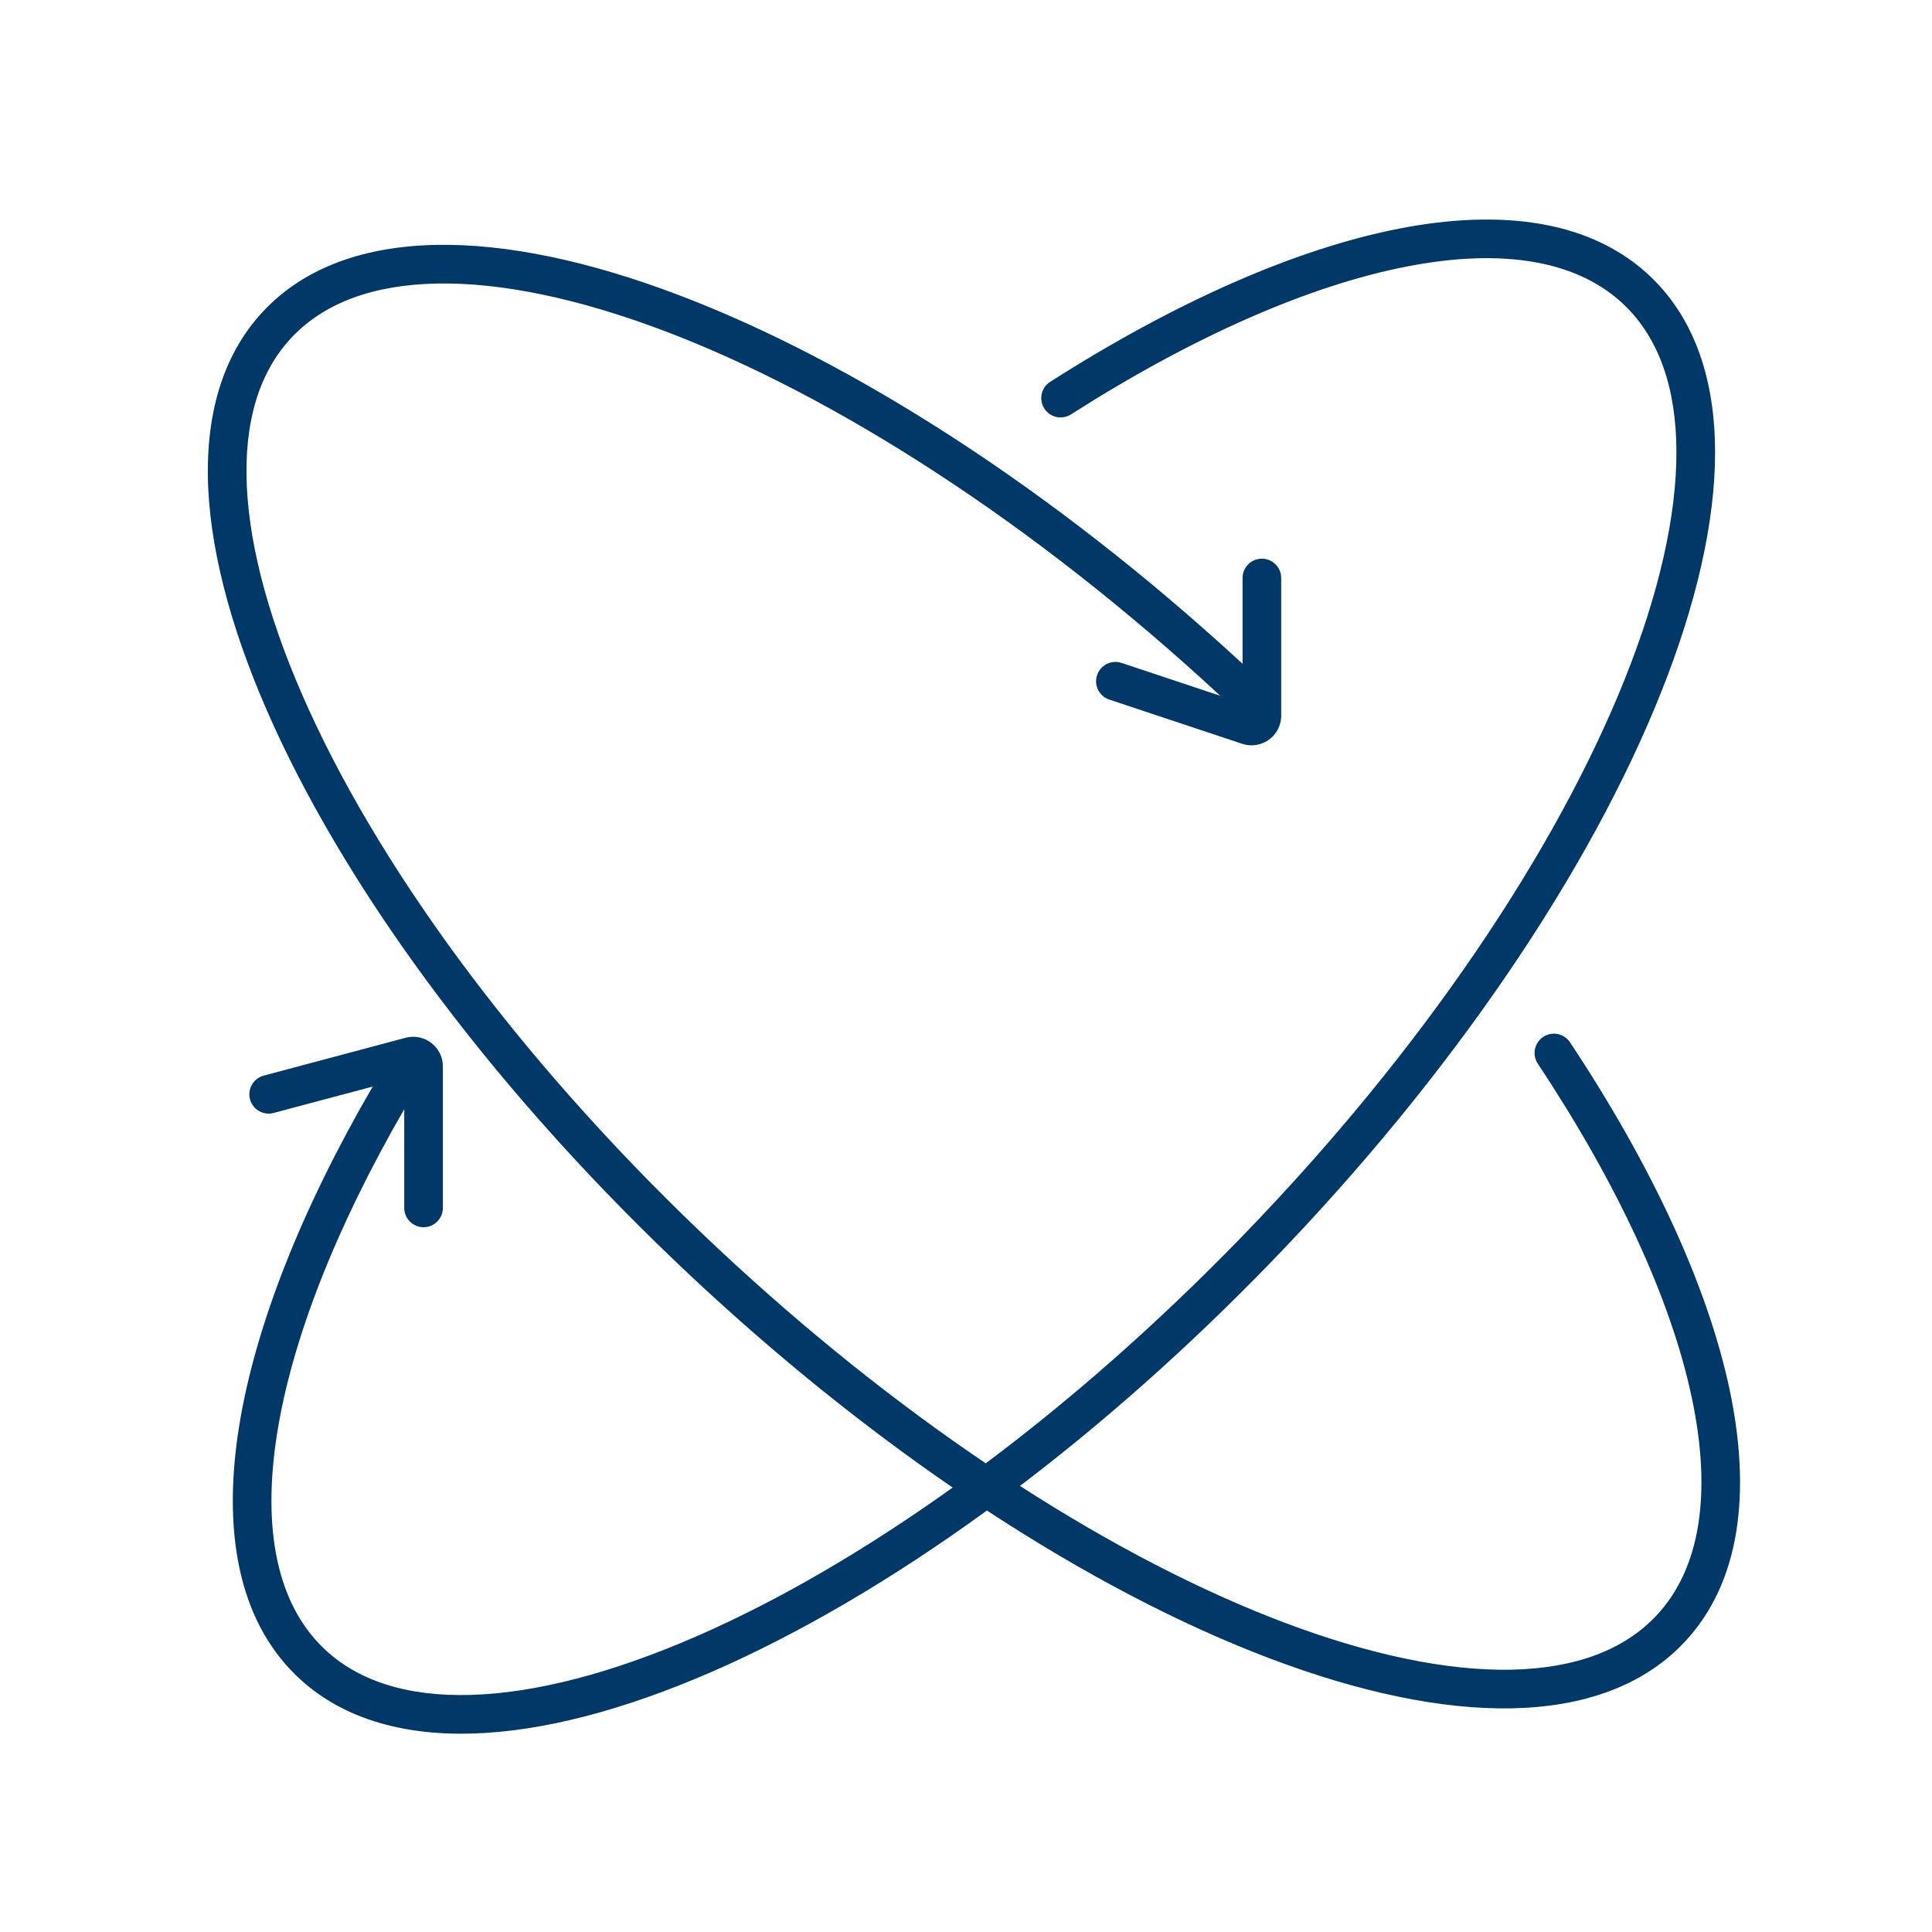 <?xml version="1.0" encoding="UTF-8"?>
<svg xmlns="http://www.w3.org/2000/svg" width="88" height="88" viewBox="0 0 88 88" fill="none">
  <path fill-rule="evenodd" clip-rule="evenodd" d="M47.835 17.391C47.425 17.653 47.305 18.197 47.567 18.607C47.828 19.016 48.372 19.136 48.782 18.875C54.369 15.309 59.652 13 64.079 12.139C68.528 11.273 71.926 11.896 74.006 13.913C75.556 15.416 76.354 17.666 76.359 20.582C76.364 23.502 75.57 27.013 74.02 30.899C70.92 38.669 64.867 47.769 56.572 56.324C52.751 60.264 48.8 63.732 44.9 66.653C40.862 63.924 36.748 60.652 32.74 56.901C24.04 48.759 17.553 39.963 14.081 32.353C12.344 28.546 11.38 25.077 11.243 22.161C11.107 19.248 11.795 16.962 13.271 15.386C14.746 13.809 16.982 12.971 19.897 12.915C22.816 12.858 26.341 13.59 30.254 15.071C37.957 17.987 47.001 23.743 55.582 31.692L51.083 30.195C50.622 30.042 50.124 30.292 49.97 30.753C49.817 31.214 50.066 31.712 50.528 31.866L56.581 33.879C57.455 34.17 58.357 33.519 58.357 32.597V26.327C58.357 25.841 57.963 25.447 57.477 25.447C56.991 25.447 56.597 25.841 56.597 26.327V30.234C47.944 22.254 38.784 16.418 30.877 13.425C26.836 11.895 23.08 11.092 19.863 11.155C16.642 11.217 13.886 12.153 11.986 14.183C10.086 16.213 9.335 19.025 9.485 22.243C9.636 25.457 10.686 29.152 12.479 33.083C16.069 40.949 22.712 49.926 31.538 58.186C35.432 61.831 39.438 65.043 43.393 67.756C39.345 70.652 35.378 72.944 31.696 74.545C27.859 76.215 24.374 77.117 21.456 77.201C18.541 77.286 16.268 76.558 14.718 75.054C12.646 73.046 11.916 69.686 12.63 65.238C13.312 60.994 15.29 55.927 18.413 50.522V55.017C18.413 55.504 18.807 55.898 19.293 55.898C19.779 55.898 20.173 55.504 20.173 55.017V48.575C20.173 47.687 19.332 47.041 18.474 47.27L12.011 48.993C11.541 49.119 11.262 49.601 11.387 50.071C11.513 50.54 11.995 50.819 12.464 50.694L16.976 49.491C13.737 55.067 11.626 60.395 10.893 64.959C10.138 69.655 10.821 73.728 13.492 76.318C15.488 78.253 18.287 79.054 21.507 78.961C24.723 78.867 28.436 77.883 32.398 76.159C36.368 74.432 40.63 71.945 44.952 68.802C49.421 71.731 53.798 74.01 57.847 75.542C61.888 77.072 65.644 77.875 68.861 77.812C72.082 77.749 74.838 76.814 76.738 74.784C79.291 72.056 79.769 67.934 78.773 63.257C77.771 58.558 75.249 53.11 71.512 47.476C71.243 47.071 70.697 46.961 70.292 47.229C69.887 47.498 69.776 48.044 70.045 48.449C73.709 53.972 76.112 59.213 77.051 63.624C77.996 68.057 77.433 71.466 75.453 73.581C73.978 75.158 71.742 75.996 68.827 76.052C65.908 76.109 62.383 75.377 58.47 73.896C54.715 72.475 50.641 70.378 46.458 67.682C50.277 64.78 54.122 61.378 57.835 57.549C66.25 48.871 72.451 39.582 75.654 31.552C77.255 27.538 78.125 23.797 78.119 20.579C78.114 17.357 77.227 14.585 75.231 12.65C72.549 10.049 68.437 9.497 63.742 10.411C59.026 11.329 53.535 13.754 47.835 17.391Z" fill="#003868"></path>
</svg>
